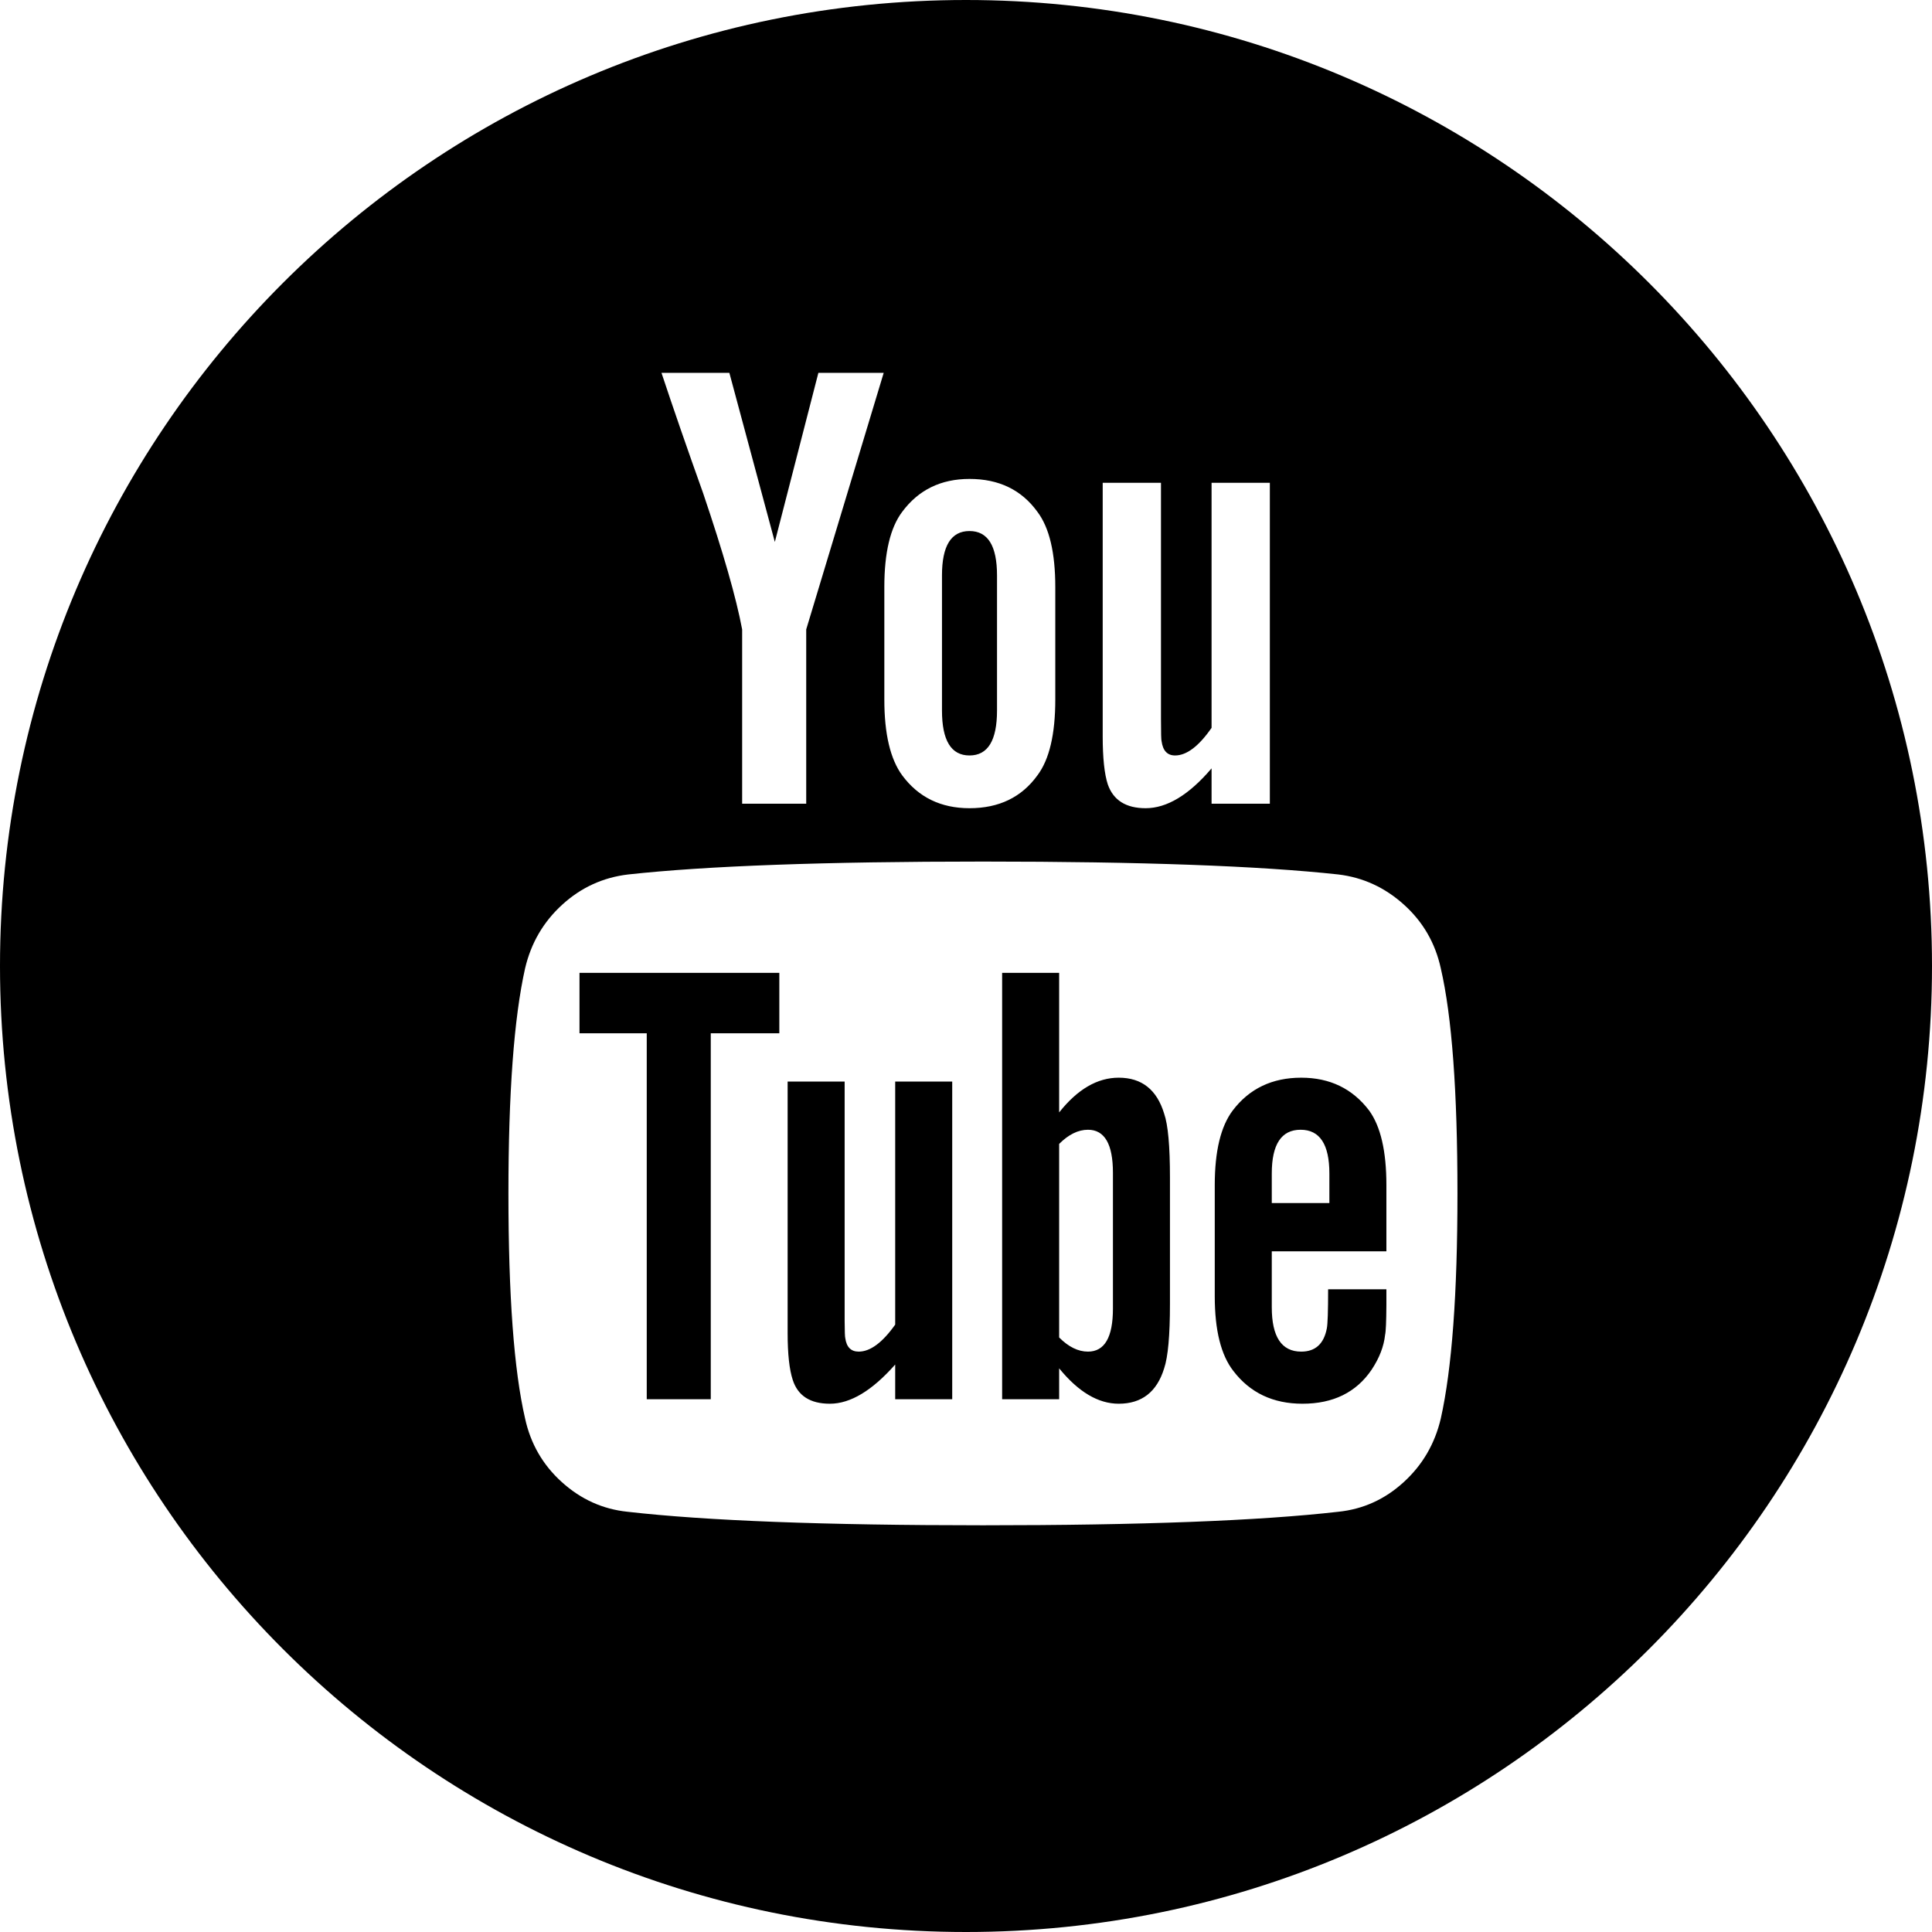 <?xml version="1.0" encoding="UTF-8"?> <svg xmlns="http://www.w3.org/2000/svg" xmlns:xlink="http://www.w3.org/1999/xlink" width="37px" height="37px" viewBox="0 0 37 37" version="1.1"><title>Group 5 Copy 2</title><g id="DISEÑO" stroke="none" stroke-width="1" fill="none" fill-rule="evenodd"><g id="210_EFD_MX" transform="translate(-1525, -747)" fill="#000000"><g id="Group-10" transform="translate(1472, 747)"><g id="Group-6" transform="translate(53, 0)"><path d="M18.5,0 C28.717,0 37,8.283 37,18.5 C37,28.717 28.717,37 18.5,37 C8.283,37 0,28.717 0,18.5 C0,8.283 8.283,0 18.5,0 Z M18.825,16.5 C15.791,16.5 13.526,16.583 12.03,16.747 C11.548,16.804 11.127,16.997 10.767,17.326 C10.407,17.654 10.17,18.06 10.056,18.545 C9.843,19.497 9.737,20.934 9.737,22.855 C9.737,24.81 9.843,26.246 10.056,27.166 C10.162,27.651 10.397,28.057 10.761,28.385 C11.125,28.714 11.544,28.903 12.018,28.952 C13.522,29.124 15.791,29.211 18.825,29.211 C21.858,29.211 24.127,29.124 25.631,28.952 C26.105,28.903 26.522,28.714 26.882,28.385 C27.242,28.057 27.479,27.651 27.593,27.166 C27.806,26.214 27.912,24.777 27.912,22.855 C27.912,20.901 27.806,19.465 27.593,18.545 C27.487,18.06 27.252,17.654 26.888,17.326 C26.524,16.997 26.105,16.804 25.631,16.747 C24.127,16.583 21.858,16.5 18.825,16.5 Z M16.176,20.713 L16.176,25.301 C16.177,25.497 16.181,25.605 16.188,25.627 C16.212,25.799 16.298,25.885 16.445,25.885 C16.666,25.885 16.899,25.713 17.144,25.368 L17.144,20.713 L18.236,20.713 L18.236,26.797 L17.144,26.797 L17.144,26.132 C16.703,26.632 16.286,26.883 15.893,26.883 C15.517,26.883 15.28,26.731 15.182,26.427 C15.117,26.23 15.084,25.93 15.084,25.528 L15.084,20.713 L16.176,20.713 Z M20.284,18.631 L20.284,21.304 C20.636,20.86 21.016,20.639 21.425,20.639 C21.866,20.639 22.156,20.869 22.295,21.328 C22.369,21.542 22.406,21.948 22.406,22.548 L22.406,24.974 C22.406,25.573 22.369,25.984 22.295,26.205 C22.156,26.657 21.866,26.883 21.425,26.883 C21.032,26.883 20.652,26.657 20.284,26.205 L20.284,26.797 L19.192,26.797 L19.192,18.631 L20.284,18.631 Z M24.92,20.639 C25.468,20.639 25.901,20.848 26.22,21.267 C26.441,21.571 26.551,22.047 26.551,22.695 L26.551,23.964 L24.356,23.964 L24.356,25.035 C24.356,25.602 24.544,25.885 24.92,25.885 C25.19,25.885 25.353,25.737 25.41,25.442 C25.427,25.36 25.435,25.109 25.435,24.691 L26.551,24.691 L26.551,24.994 C26.549,25.31 26.541,25.5 26.526,25.565 C26.502,25.787 26.416,26.008 26.269,26.23 C25.975,26.665 25.533,26.883 24.944,26.883 C24.38,26.883 23.939,26.673 23.62,26.255 C23.383,25.951 23.264,25.475 23.264,24.826 L23.264,22.695 C23.264,22.047 23.379,21.571 23.608,21.267 C23.926,20.848 24.364,20.639 24.92,20.639 Z M14.925,18.631 L14.925,19.789 L13.612,19.789 L13.612,26.797 L12.386,26.797 L12.386,19.789 L11.098,19.789 L11.098,18.631 L14.925,18.631 Z M20.836,21.636 C20.648,21.636 20.464,21.727 20.284,21.907 L20.284,25.614 C20.464,25.795 20.648,25.885 20.836,25.885 C21.155,25.885 21.314,25.61 21.314,25.06 L21.314,22.461 C21.314,21.911 21.155,21.636 20.836,21.636 Z M24.908,21.636 C24.54,21.636 24.356,21.915 24.356,22.474 L24.356,23.04 L25.459,23.04 L25.459,22.474 C25.459,21.915 25.275,21.636 24.908,21.636 Z M18.567,9.172 C18.019,9.172 17.59,9.382 17.279,9.801 C17.05,10.104 16.936,10.585 16.936,11.242 L16.936,13.397 C16.936,14.054 17.05,14.538 17.279,14.85 C17.59,15.269 18.019,15.478 18.567,15.478 C19.131,15.478 19.564,15.269 19.867,14.85 C20.096,14.546 20.21,14.062 20.21,13.397 L20.21,11.242 C20.21,10.585 20.096,10.104 19.867,9.801 C19.564,9.382 19.131,9.172 18.567,9.172 Z M22.234,9.246 L21.118,9.246 L21.118,14.099 C21.118,14.518 21.151,14.826 21.216,15.023 C21.322,15.326 21.564,15.478 21.94,15.478 C22.348,15.478 22.77,15.224 23.203,14.715 L23.203,15.392 L24.319,15.392 L24.319,9.246 L23.203,9.246 L23.203,13.939 C22.958,14.292 22.725,14.468 22.504,14.468 C22.357,14.468 22.271,14.378 22.246,14.197 C22.238,14.181 22.234,14.037 22.234,13.766 L22.234,9.246 Z M13.968,7.14 L12.668,7.14 C12.897,7.83 13.163,8.598 13.465,9.443 C13.849,10.576 14.099,11.447 14.213,12.054 L14.213,15.392 L15.44,15.392 L15.44,12.054 L16.924,7.14 L15.673,7.14 L14.839,10.379 L13.968,7.14 Z M18.567,10.17 C18.919,10.17 19.094,10.453 19.094,11.02 L19.094,13.606 C19.094,14.181 18.919,14.468 18.567,14.468 C18.215,14.468 18.04,14.181 18.04,13.606 L18.04,11.02 C18.04,10.453 18.215,10.17 18.567,10.17 Z" id="Combined-Shape"></path></g></g></g></g></svg> 